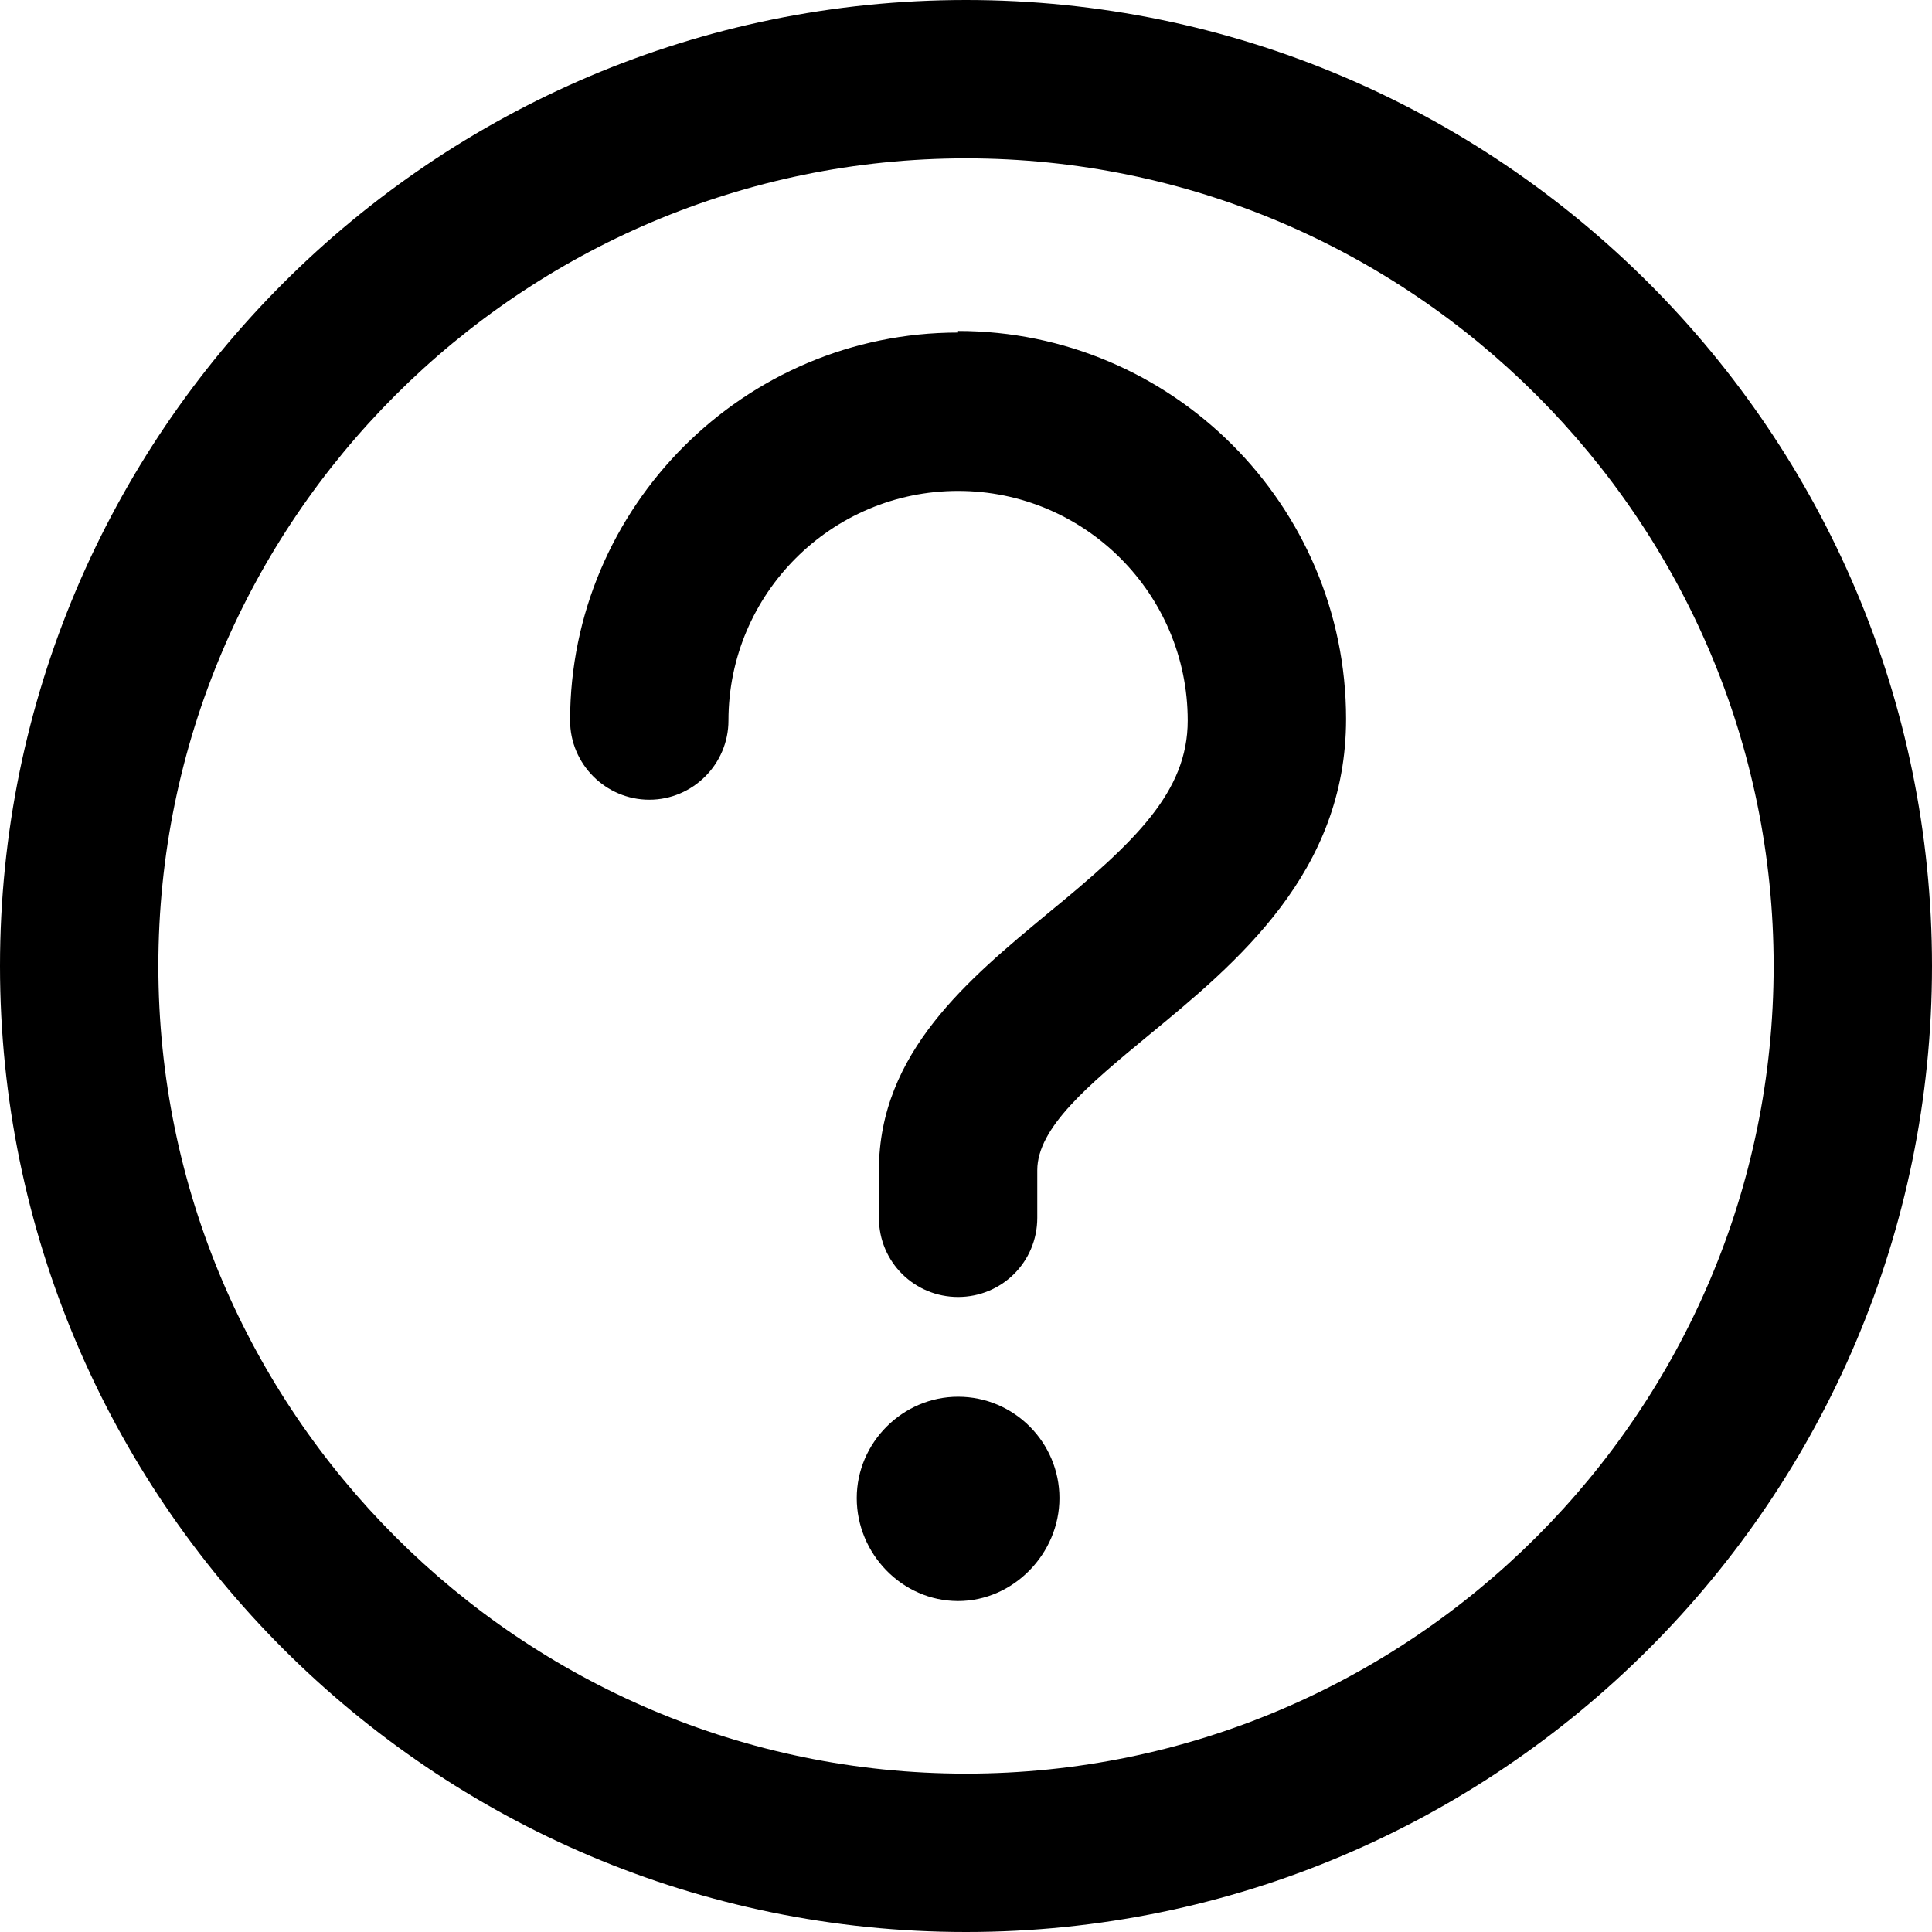 <svg xmlns:xlink="http://www.w3.org/1999/xlink" xmlns="http://www.w3.org/2000/svg" width="244" height="244"
     viewBox="0 0 244 244">
    <defs>
        <path id="a" d="M0 0h244v244H0z"/>
    </defs>
    <clipPath id="b">
        <use xlink:href="#a" overflow="visible"/>
    </clipPath>
    <path d="M121 42c-27 0-49 22-49 49 0 5.5 4.5 10 10 10s10-4.5 10-10c0-16 13-29 29-29s29 13 29 29c0 9-6.6 15.3-17.6 24.3-10 8.3-21.4 17.6-21.4 32.5v6c0 5.6 4.5 10 10 10s10-4.4 10-10v-6c0-5.4 6.5-10.8 14-17 11.2-9.2 25-20.6 25-40 0-27-22-49-49-49m0 134.6c-7 0-12.8 5.8-12.8 12.8s5.7 13 12.8 13c7 0 12.8-6 12.8-13s-5.7-12.8-12.8-12.8"
          clip-path="url(#b)"/>
    <path d="M122 0C54.7 0 0 54.7 0 122s54.7 122 122 122 122-54.7 122-122S189.3 0 122 0m0 224c-56.2 0-102-45.8-102-102S65.8 20 122 20s102 45.8 102 102-45.8 102-102 102"
          clip-path="url(#b)"/>
</svg>
